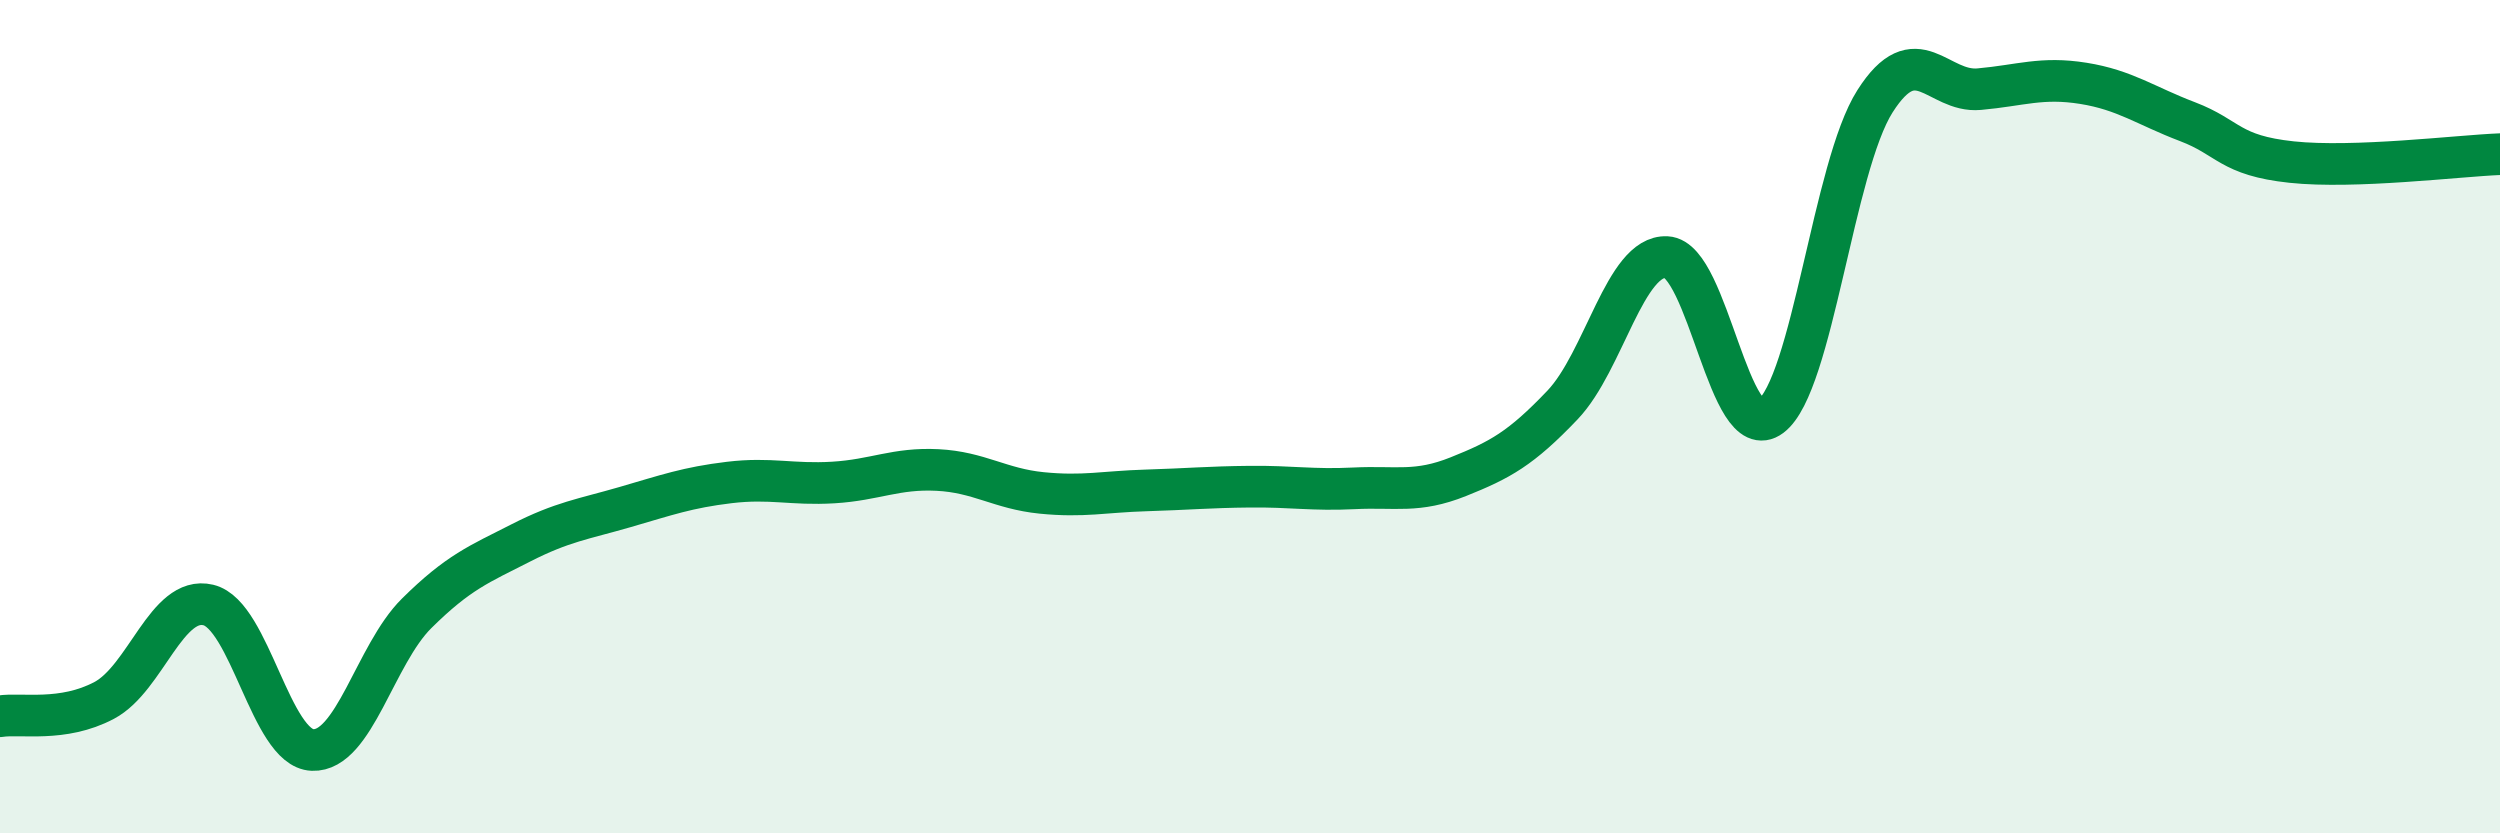 
    <svg width="60" height="20" viewBox="0 0 60 20" xmlns="http://www.w3.org/2000/svg">
      <path
        d="M 0,17.19 C 0.5,17.11 1.5,17.34 2.5,16.81 C 3.5,16.28 4,14.28 5,14.52 C 6,14.76 6.5,17.96 7.5,18 C 8.5,18.04 9,15.71 10,14.72 C 11,13.73 11.5,13.54 12.5,13.03 C 13.5,12.52 14,12.46 15,12.17 C 16,11.88 16.5,11.7 17.5,11.58 C 18.5,11.46 19,11.64 20,11.58 C 21,11.52 21.5,11.23 22.5,11.28 C 23.5,11.33 24,11.73 25,11.83 C 26,11.93 26.5,11.8 27.5,11.77 C 28.5,11.74 29,11.69 30,11.68 C 31,11.67 31.5,11.77 32.5,11.72 C 33.5,11.67 34,11.84 35,11.44 C 36,11.04 36.5,10.77 37.5,9.72 C 38.5,8.67 39,6.12 40,6.17 C 41,6.22 41.5,10.74 42.5,9.99 C 43.5,9.24 44,4 45,2.43 C 46,0.86 46.5,2.23 47.5,2.14 C 48.5,2.05 49,1.84 50,2 C 51,2.16 51.5,2.54 52.5,2.92 C 53.5,3.3 53.5,3.73 55,3.89 C 56.5,4.05 59,3.74 60,3.7L60 20L0 20Z"
        fill="#008740"
        opacity="0.1"
        stroke-linecap="round"
        stroke-linejoin="round"
      />
      <path
        d="M 0,17.19 C 0.5,17.11 1.5,17.34 2.5,16.81 C 3.5,16.28 4,14.28 5,14.52 C 6,14.76 6.5,17.96 7.5,18 C 8.5,18.04 9,15.71 10,14.72 C 11,13.73 11.5,13.54 12.5,13.03 C 13.5,12.52 14,12.46 15,12.17 C 16,11.88 16.5,11.7 17.5,11.58 C 18.5,11.46 19,11.64 20,11.58 C 21,11.52 21.5,11.23 22.5,11.28 C 23.5,11.33 24,11.73 25,11.83 C 26,11.93 26.5,11.8 27.5,11.77 C 28.5,11.74 29,11.69 30,11.68 C 31,11.67 31.5,11.77 32.5,11.72 C 33.5,11.67 34,11.84 35,11.44 C 36,11.04 36.5,10.77 37.5,9.72 C 38.5,8.67 39,6.12 40,6.17 C 41,6.22 41.5,10.74 42.5,9.99 C 43.5,9.24 44,4 45,2.43 C 46,0.86 46.5,2.23 47.5,2.14 C 48.5,2.05 49,1.84 50,2 C 51,2.16 51.5,2.54 52.5,2.92 C 53.5,3.3 53.5,3.73 55,3.89 C 56.5,4.05 59,3.74 60,3.7"
        stroke="#008740"
        stroke-width="1"
        fill="none"
        stroke-linecap="round"
        stroke-linejoin="round"
      />
    </svg>
  